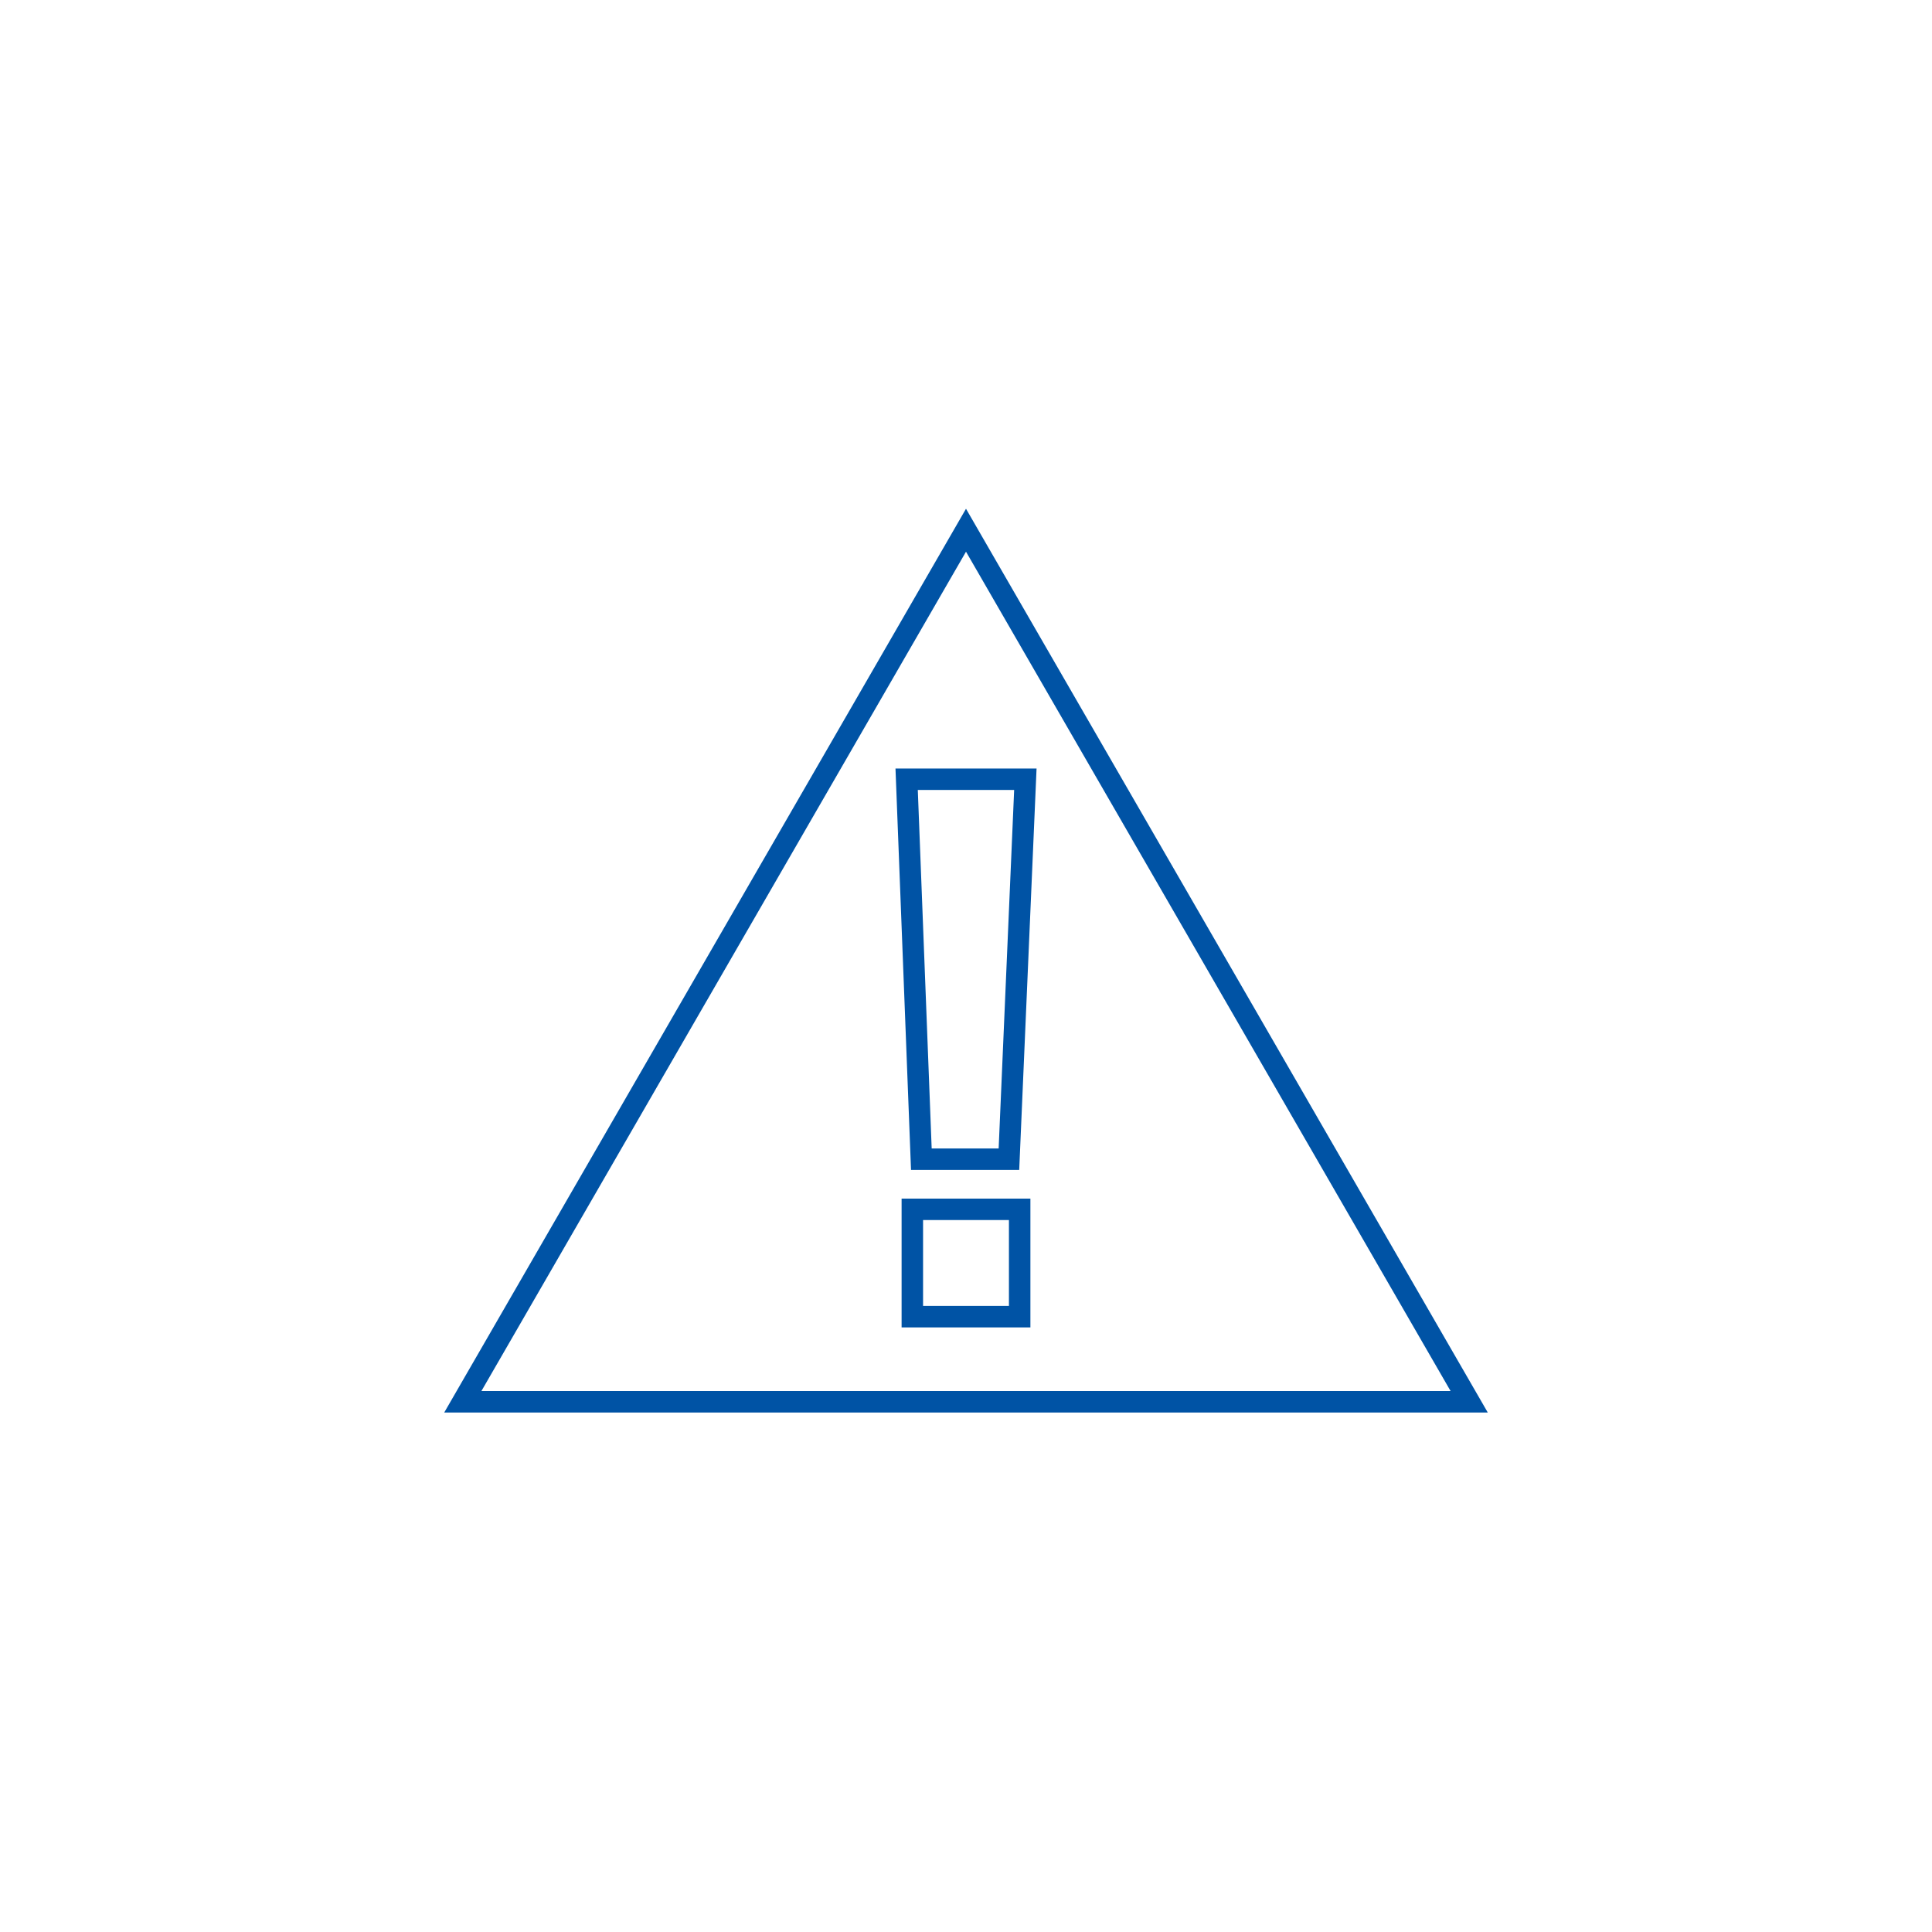 <svg id="Ebene_1" data-name="Ebene 1" xmlns="http://www.w3.org/2000/svg" viewBox="0 0 180 180">
  <defs>
    <style>
      .cls-1 {
        fill: none;
        stroke: #0053a5;
        stroke-width: 2px;
      }
    </style>
  </defs>
  <g>
    <polygon class="cls-1" points="90 49.4 43.12 130.6 136.88 130.6 90 49.4"/>
    <path class="cls-1" d="M94,108,95.53,72.6H84.47L85.84,108Zm1,4.67H85v10H95Z"/>
  </g>
</svg>
